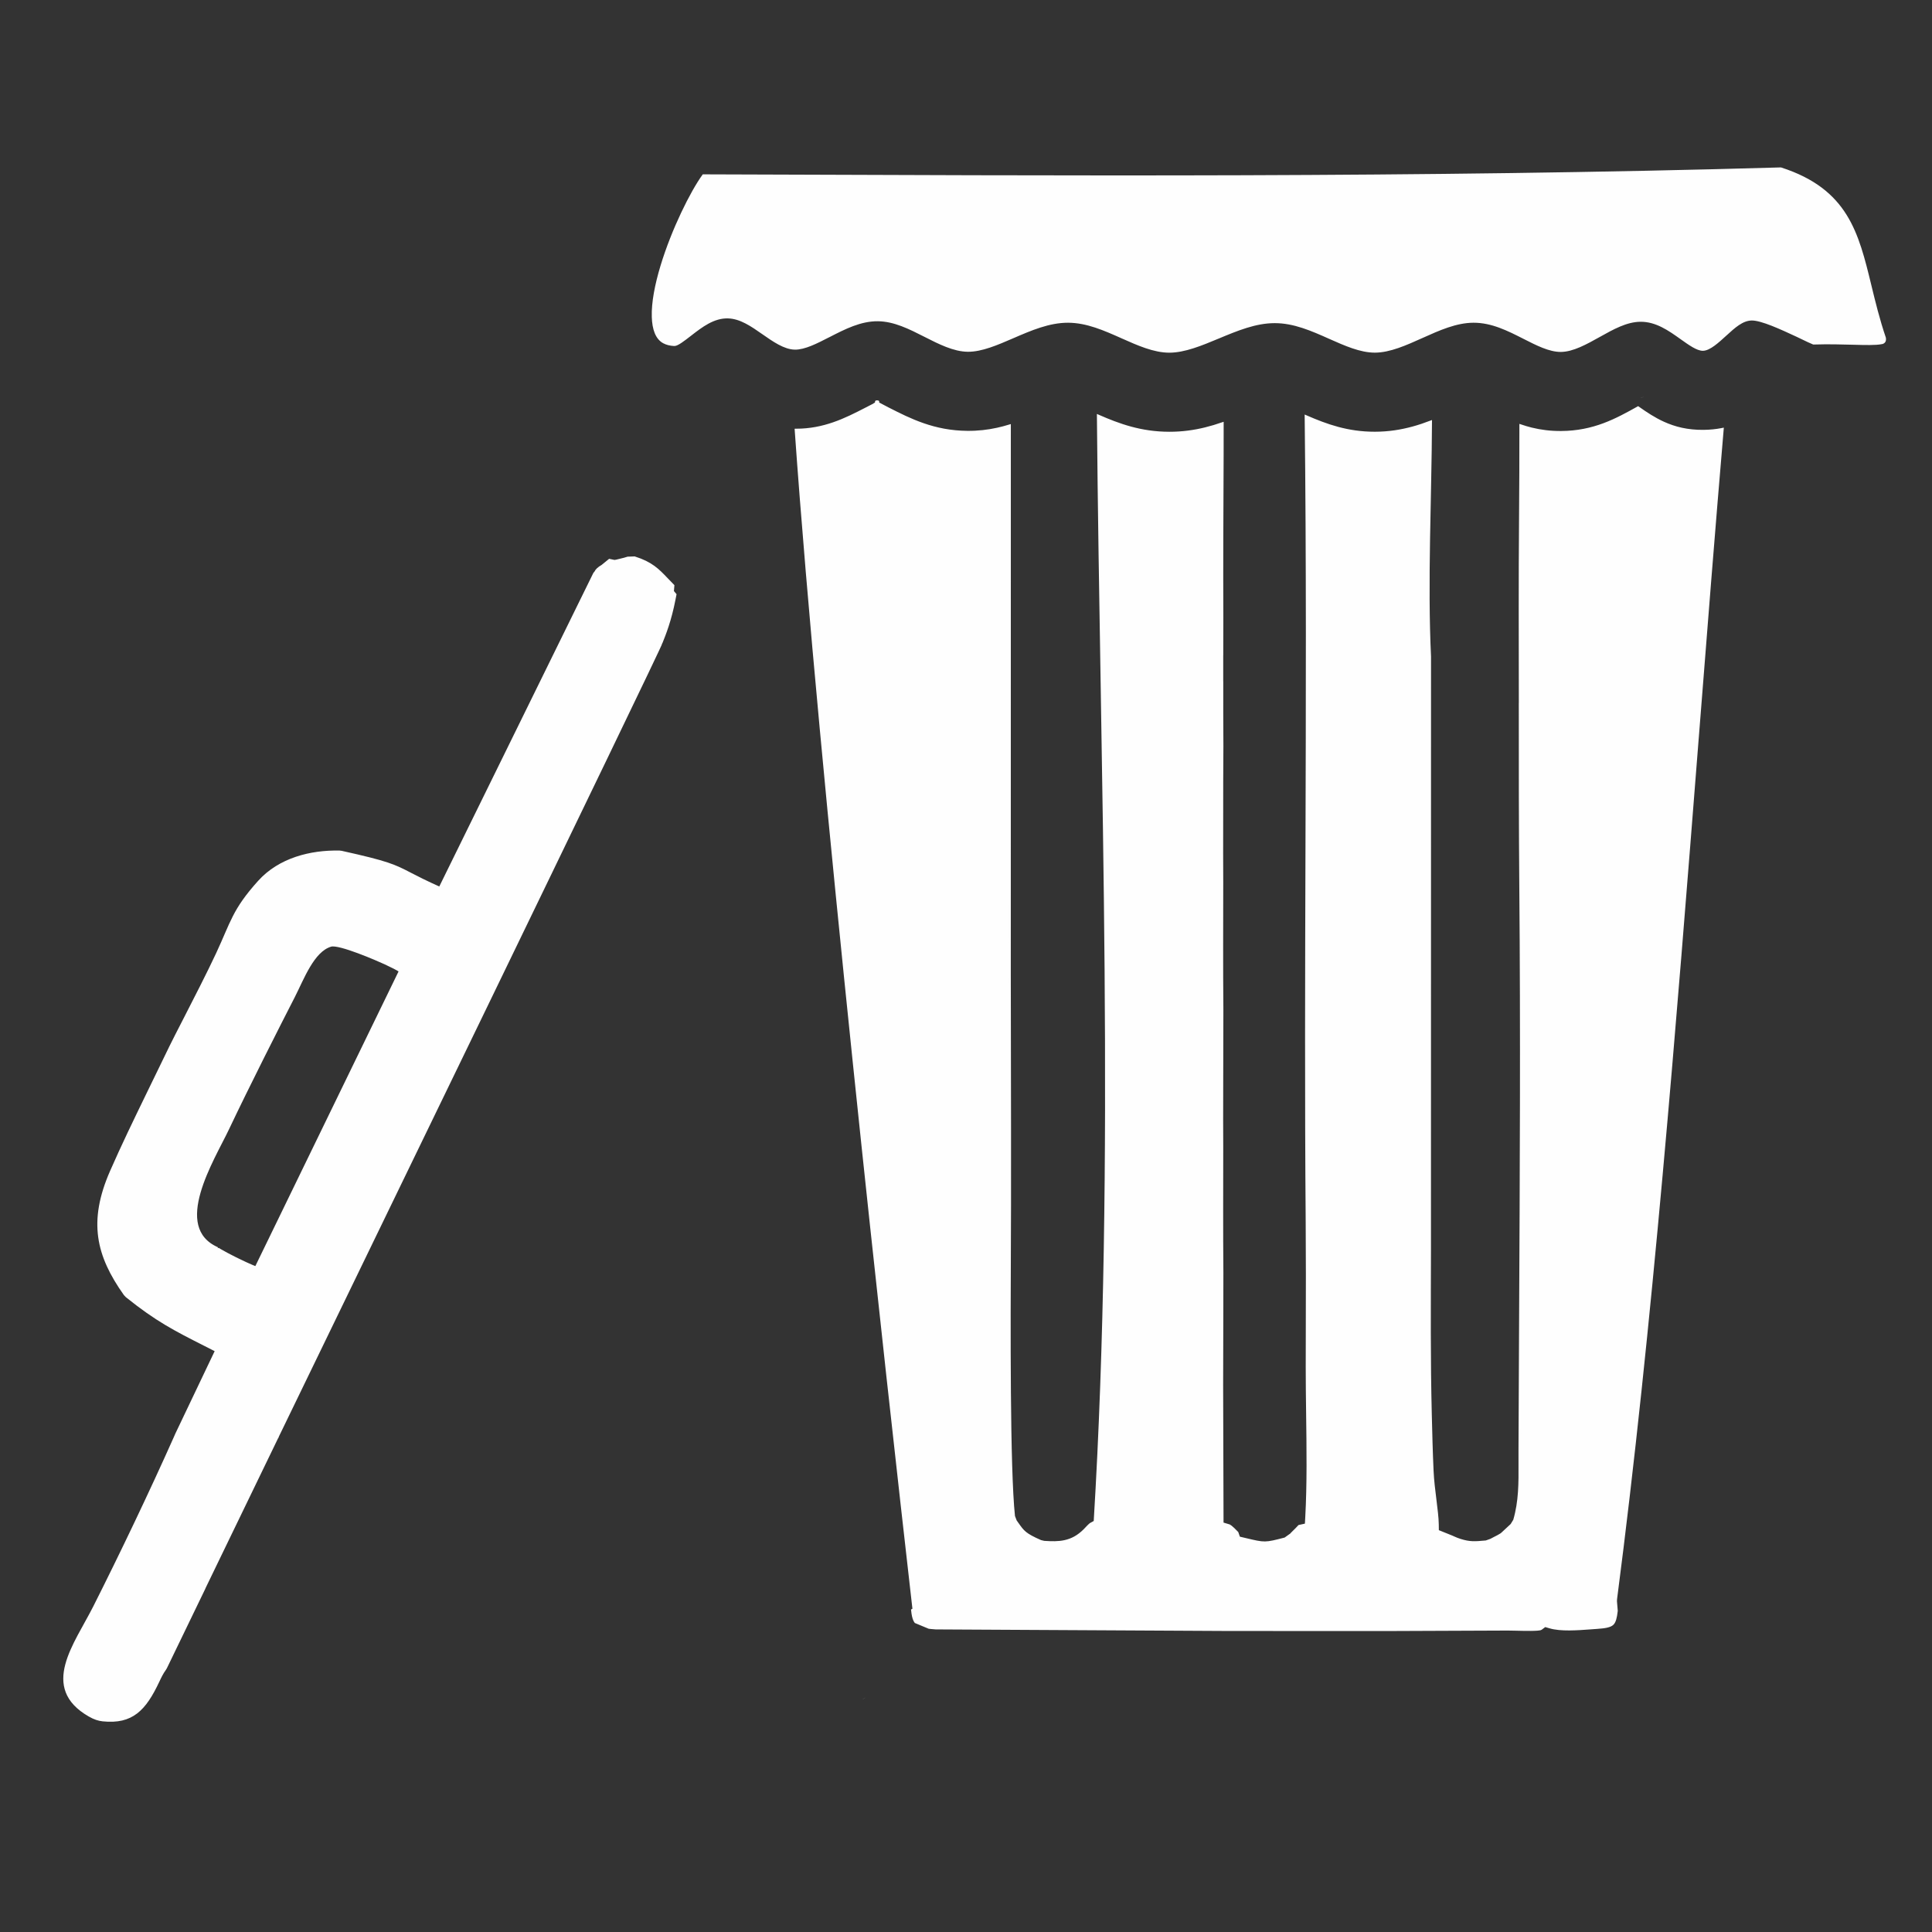 <?xml version="1.0" encoding="UTF-8"?>
<!DOCTYPE svg PUBLIC "-//W3C//DTD SVG 1.1//EN" "http://www.w3.org/Graphics/SVG/1.1/DTD/svg11.dtd">
<!-- Creator: CorelDRAW 2019 (64-Bit) -->
<svg xmlns="http://www.w3.org/2000/svg" xml:space="preserve" width="5in" height="5in" version="1.1" style="shape-rendering:geometricPrecision; text-rendering:geometricPrecision; image-rendering:optimizeQuality; fill-rule:evenodd; clip-rule:evenodd"
viewBox="0 0 5000 5000"
 xmlns:xlink="http://www.w3.org/1999/xlink">
 <rect x="0" y="0" width="5000" height="5000" fill="#333333" stroke="none"/>
 <defs>
  <style type="text/css">
   <![CDATA[
    .str0 {stroke:#FEFEFE;stroke-width:6.94;stroke-miterlimit:2.613}
    .fil0 {fill:#FEFEFE;fill-rule:nonzero}
   ]]>
  </style>
 </defs>
 <g id="Layer_x0020_1">
  <g id="_1623224546752">
   <g id="_1622757961808">
    <path class="fil0 str0" d="M562.88 3231.2c1.46,2.32 38.19,22.55 72.65,38.25 10.91,4.96 20.64,9.2 27,11.61l373.41 -768.27c-7.03,-4.88 -22.35,-12.58 -39.31,-20.42 -19.5,-9.01 -118.47,-52.1 -140.36,-45.83 -46.57,13.33 -73.31,87.38 -96.5,132.55 -41.5,80.92 -116.18,228.07 -170.44,342.46 -37.9,79.91 -149.81,255.35 -26.46,309.67l0.02 -0zm154 488.77l-190.02 392.66 0.15 0.07 -98.02 202.72 -2.37 3.99c-7.59,10.48 -12.51,20.93 -17.39,31.3 -34.55,73.46 -67.81,108.52 -143.23,100.65 -10.7,-1.13 -21.15,-4.36 -34.69,-12.14 -125.82,-72.36 -35.88,-183.03 13.18,-280.31 69.76,-138.29 146.82,-299.83 208.51,-438.29l3.82 -8.74 103.3 -216.67 -30.44 -15.48c-76.88,-38.97 -124.01,-62.87 -201.49,-125.12l-4.93 -5.24c-71.19,-100.42 -92.06,-187.74 -35.18,-317.62 28.83,-65.84 60.53,-131.17 91.8,-195.59l62.41 -128.4c6.73,-13.78 20.06,-39.74 35.78,-70.36 26.87,-52.35 61.11,-119.03 84.65,-169.57 37.49,-80.42 41.53,-112.19 107.85,-185.81 52.94,-58.79 133.71,-78.91 207.98,-77.29l5.14 0.61c121.13,26.9 135.76,34.48 179.02,56.84 16.97,8.79 38.75,20.04 75.81,36.58l399.95 -813.99 3.38 -4.27c1.93,-4.66 7.24,-9.9 17.19,-15.64l18.3 -14.92 12.77 2.69 5.46 -0.85 20.83 -5.14c3.62,-0.97 6.78,-1.91 8.45,-2.54l17.16 -0.61c43.78,13.76 60.85,31.65 83.17,55.01l16.61 17.16 -0.97 11.85 -0.41 3.14 6.77 8.09 -2.37 12.22c-10.74,55.41 -25.25,91.27 -33.7,112.17 0,8.35 -905.76,1873.76 -994.24,2056.78l0.04 0.04z"/>
    <polygon class="fil0 str0" points="2236.11,4395.81 2236.04,4395.72 "/>
    <path class="fil0 str0" d="M4869.6 887.17c6.11,-1.2 8.76,-4.54 7.63,-12.43 -15.91,-46.72 -27.09,-92.61 -37.67,-136.17 -32.91,-135.3 -60.06,-246.69 -230.93,-301.82 -936.96,27 -1848.05,21.02 -2788.1,17.93 -30.35,41.94 -79.24,139.36 -107.98,234.59 -14.32,47.47 -23.42,93.72 -22.26,130.91 0.98,31.15 9.1,55 27.79,65.14l0.1 0c7.05,3.82 15.87,6.14 26.7,6.7 7.53,0.38 23.78,-12.2 41.4,-25.88 28.78,-22.33 60.22,-46.72 97.93,-45.59 32.62,0.96 61.14,20.87 91.17,41.85 26.78,18.71 55.12,38.5 81.52,38.99 24.91,0.46 55.91,-15.46 87.96,-31.92l0.1 0c40.22,-20.67 81.92,-42.1 127.17,-41.55 42.8,0.51 82.06,20.46 122.2,40.87 36.8,18.69 74.5,37.84 110.44,38.12 35.33,0.28 75.36,-17.05 115.94,-34.62 46.7,-20.23 94.07,-40.72 143.73,-40.52 48.89,0.22 94.11,20.39 139.58,40.66 41.1,18.33 82.5,36.79 121.96,36.85 39.48,0.07 83.22,-18.15 126.85,-36.35 48.12,-20.06 96.22,-40.11 146.07,-40.11 50.51,-0.02 96.69,20.55 142.43,40.94 40.03,17.82 79.77,35.5 116.95,35.44 38.15,-0.07 80.06,-18.91 121.25,-37.43 44.64,-20.07 88.58,-39.83 133.76,-40 47.86,-0.19 89.97,21.22 130.98,42.06 33.51,17.07 66.18,33.67 95.06,33.51 30.89,-0.17 65.55,-19.53 98.78,-38.1 36.19,-20.23 71.01,-39.67 107.35,-39.96 41.24,-0.32 74.63,23.43 105.97,45.76 21.3,15.18 41.41,29.5 55.67,29.34 16.57,-0.19 38.43,-20.17 58.09,-38.17 22.76,-20.81 43.47,-39.77 68.02,-40.2 25.64,-0.44 76.98,23.45 118.09,42.59 22.93,10.67 40.34,19.63 41.17,19.6l0.31 0c39.58,-1.21 73.83,-0.29 102.64,0.51 32.91,0.89 58.33,1.59 74.15,-1.48l-0.01 -0.07z"/>
    <polygon class="fil0 str0" points="4249.82,1028.25 4249.84,1028.37 "/>
    <path class="fil0 str0" d="M2269.94 1039.61c-4.08,0 -1.24,0.67 -0.13,1.76 1.09,-1.09 4.42,-1.76 0.13,-1.76z"/>
    <path class="fil0 str0" d="M4393.07 1907.63c21.3,-270.92 42.35,-538.43 64.33,-796.63l-1.76 0.34c-14.22,2.78 -29.8,4.4 -46.87,4.59 -41.57,0.46 -74.67,-8.04 -103.84,-21.27 -24.17,-10.98 -44.95,-24.85 -65.65,-39.45 -55.7,31.11 -114.01,63.22 -199.14,63.7 -28.25,0.16 -53.52,-3.22 -76.81,-8.94 -9.51,-2.37 -18.71,-5.09 -27.69,-8.15 0.17,79.65 -0.35,159.61 -0.89,239.29 -0.51,79.72 -1.02,159.2 -0.85,237.66 0.28,128.61 0.29,186.22 0.29,243.85l-0.1 0c0,159.09 0,318.29 1.37,477.31 3.19,369.22 1.33,739.13 -0.53,1108.67 -0.58,115.41 -1.18,230.83 -1.59,345.57l0 0.2c-0.09,11.15 -0.02,22.14 0.03,32.93 0.28,50.75 0.53,97.9 -13.76,147.16l-7.29 11.91 -24.19 22.47 -2.89 2.37c-4.25,2.94 -11.5,6.59 -18.26,9.99 -3.86,1.93 -7.52,3.76 -8.62,4.52l-12.43 4.42 -2.99 0.26c-25.61,2.27 -39.02,3.48 -64.08,-4.4 -6.95,-2.19 -11.03,-3.98 -16.74,-6.51l-5.44 -2.41 -36.38 -14.68 -0.24 -17.53c-0.22,-16.72 -3.16,-40.12 -6.22,-64.71 -2.97,-23.74 -6.07,-48.63 -7.22,-73.56 -2.22,-48.36 -3.41,-96.72 -4.61,-145.81 -3.54,-140.33 -2.53,-282.76 -2.14,-423.49l0.16 -1537.99c-9.24,-191.78 1.58,-412.31 2.49,-607.25 -14.68,5.6 -29.85,10.74 -45.81,15.11 -30.07,8.24 -62.41,13.56 -98.44,13.62 -71,0.13 -125.62,-19.82 -178.3,-42.68 4.33,373.49 3.19,746.52 2.05,1119.32 -0.98,321.99 -1.98,643.86 0.56,965.84 0.72,90.75 0.5,181.9 0.28,272.87l-0.19 102.23c-0.03,38.85 0.51,79.5 1.04,120.6 1.2,90.22 2.43,182.8 -2.22,267.06l-1.11 19.95 -17.99 3.94c-1.95,2.19 -4.33,4.83 -7.3,7.68l-0.2 0.19c-3.83,3.67 -6.44,6.18 -10.02,9.93 -1.06,1.11 -2.5,2.37 -3.33,3.66l-1.2 1.06c-0.77,0.89 -1.06,0.95 -1.02,0.53l-13.18 9.41c-52.27,13.59 -52.98,13.41 -102.76,1.54l-17.26 -4.11 -4.76 -13.72c-0.1,-0.29 -4.17,-4.15 -9.27,-8.86 -4.9,-4.52 -9.29,-8.22 -10.4,-8.57l-18.64 -5.62c-0.35,-119.75 -0.76,-239.51 -1.04,-359.27 0.07,-57.54 0.2,-115.07 0.44,-172.61l0.19 -117.56c-0.94,-107.73 -0.43,-215.46 -0.37,-323.2l-0.24 -73.9 0.19 -96.51c-0.06,-62.58 0.15,-125.09 0.41,-187.69 -1.02,-109.74 -0.44,-219.44 -0.34,-329.19l-0.26 -73.9 0.12 -96.5c-0.12,-60.78 0.15,-121.35 0.54,-182.15 -0.41,-54.85 -0.44,-109.45 -0.35,-164.31l-0.1 0 0 -73.9 0.1 0 0.2 -94.38c-0.73,-140.3 0.31,-280.56 0.75,-420.86l0.07 -80.67c-14.25,4.9 -28.85,9.33 -43.99,13.04 -28.82,7.07 -59.52,11.47 -93.37,11.41 -73.72,-0.13 -130.02,-20.89 -183.72,-44.26 7.97,928.87 47.83,1938.8 -8.37,2861.81l-11.75 6.5c-5.5,4.61 -9.92,10.02 -15.04,15.12 -16.68,16.59 -32.98,25.13 -51.37,29.17 -16.9,3.74 -33.66,3.25 -53.84,1.95l-8.93 -2.15c-40.4,-17.82 -45.05,-24.37 -60.5,-46.28l-4.44 -6.26 -4.71 -12.43c-13.13,-123.62 -11.53,-496.7 -10.6,-711.72l0.34 -94.27c0.2,-131.95 -0.06,-263.92 -0.29,-395.87 -0.26,-136.89 -0.53,-273.82 -0.28,-410.69l0.07 -1209.35c-10.46,3.17 -21.13,6.01 -32.07,8.38 -23.78,5.17 -49.04,8.19 -76.57,7.97 -43.72,-0.32 -80.89,-8.29 -114.61,-19.97 -33.35,-11.54 -62.08,-26.15 -90.45,-40.56l-0.1 0c-7.41,-3.77 -19.32,-10.14 -28.35,-14.97l-0.5 -0.31 -0.85 0.59 -3.76 1.98 0.2 0.39 -23.59 12.14c-27.22,14 -54.02,27.76 -84.53,38.32 -29.3,10.14 -60.85,16.8 -97.21,16.9 31.73,450.91 90.9,1064.22 150.13,1634.99 60.37,581.8 121.16,1122.48 152.72,1399.42l2.05 18.04 -3.64 1.86c1.11,11.01 2.87,19.92 6,26.37 0.63,1.3 1.36,2.53 2.24,3.69l34.52 14.37 4.74 0.6c5.07,0.55 10.33,0.98 12.8,1.07l764.67 4.1 18.04 -0.02c130.23,-0.06 260.51,-0.12 390.74,0.1l306.78 -1.23c5.31,-0.02 11.64,0.13 18.78,0.32 25.23,0.61 62.61,1.55 67.19,-1.87l10.48 -7.8 12.65 3.7c28.39,8.31 70.36,5.21 106.07,2.54 5.17,0 11.04,-1.17 16.24,-1.17 20.96,-1.4 33.48,-3.91 39.46,-9.48 5.5,-5.1 8.44,-15.83 10.44,-33.81l-2.05 -24.55 0.2 -5.44c91.57,-704.48 152.62,-1481.03 211.63,-2231.25l0 0.05z"/>
   </g>
  </g>
 </g>
</svg>
